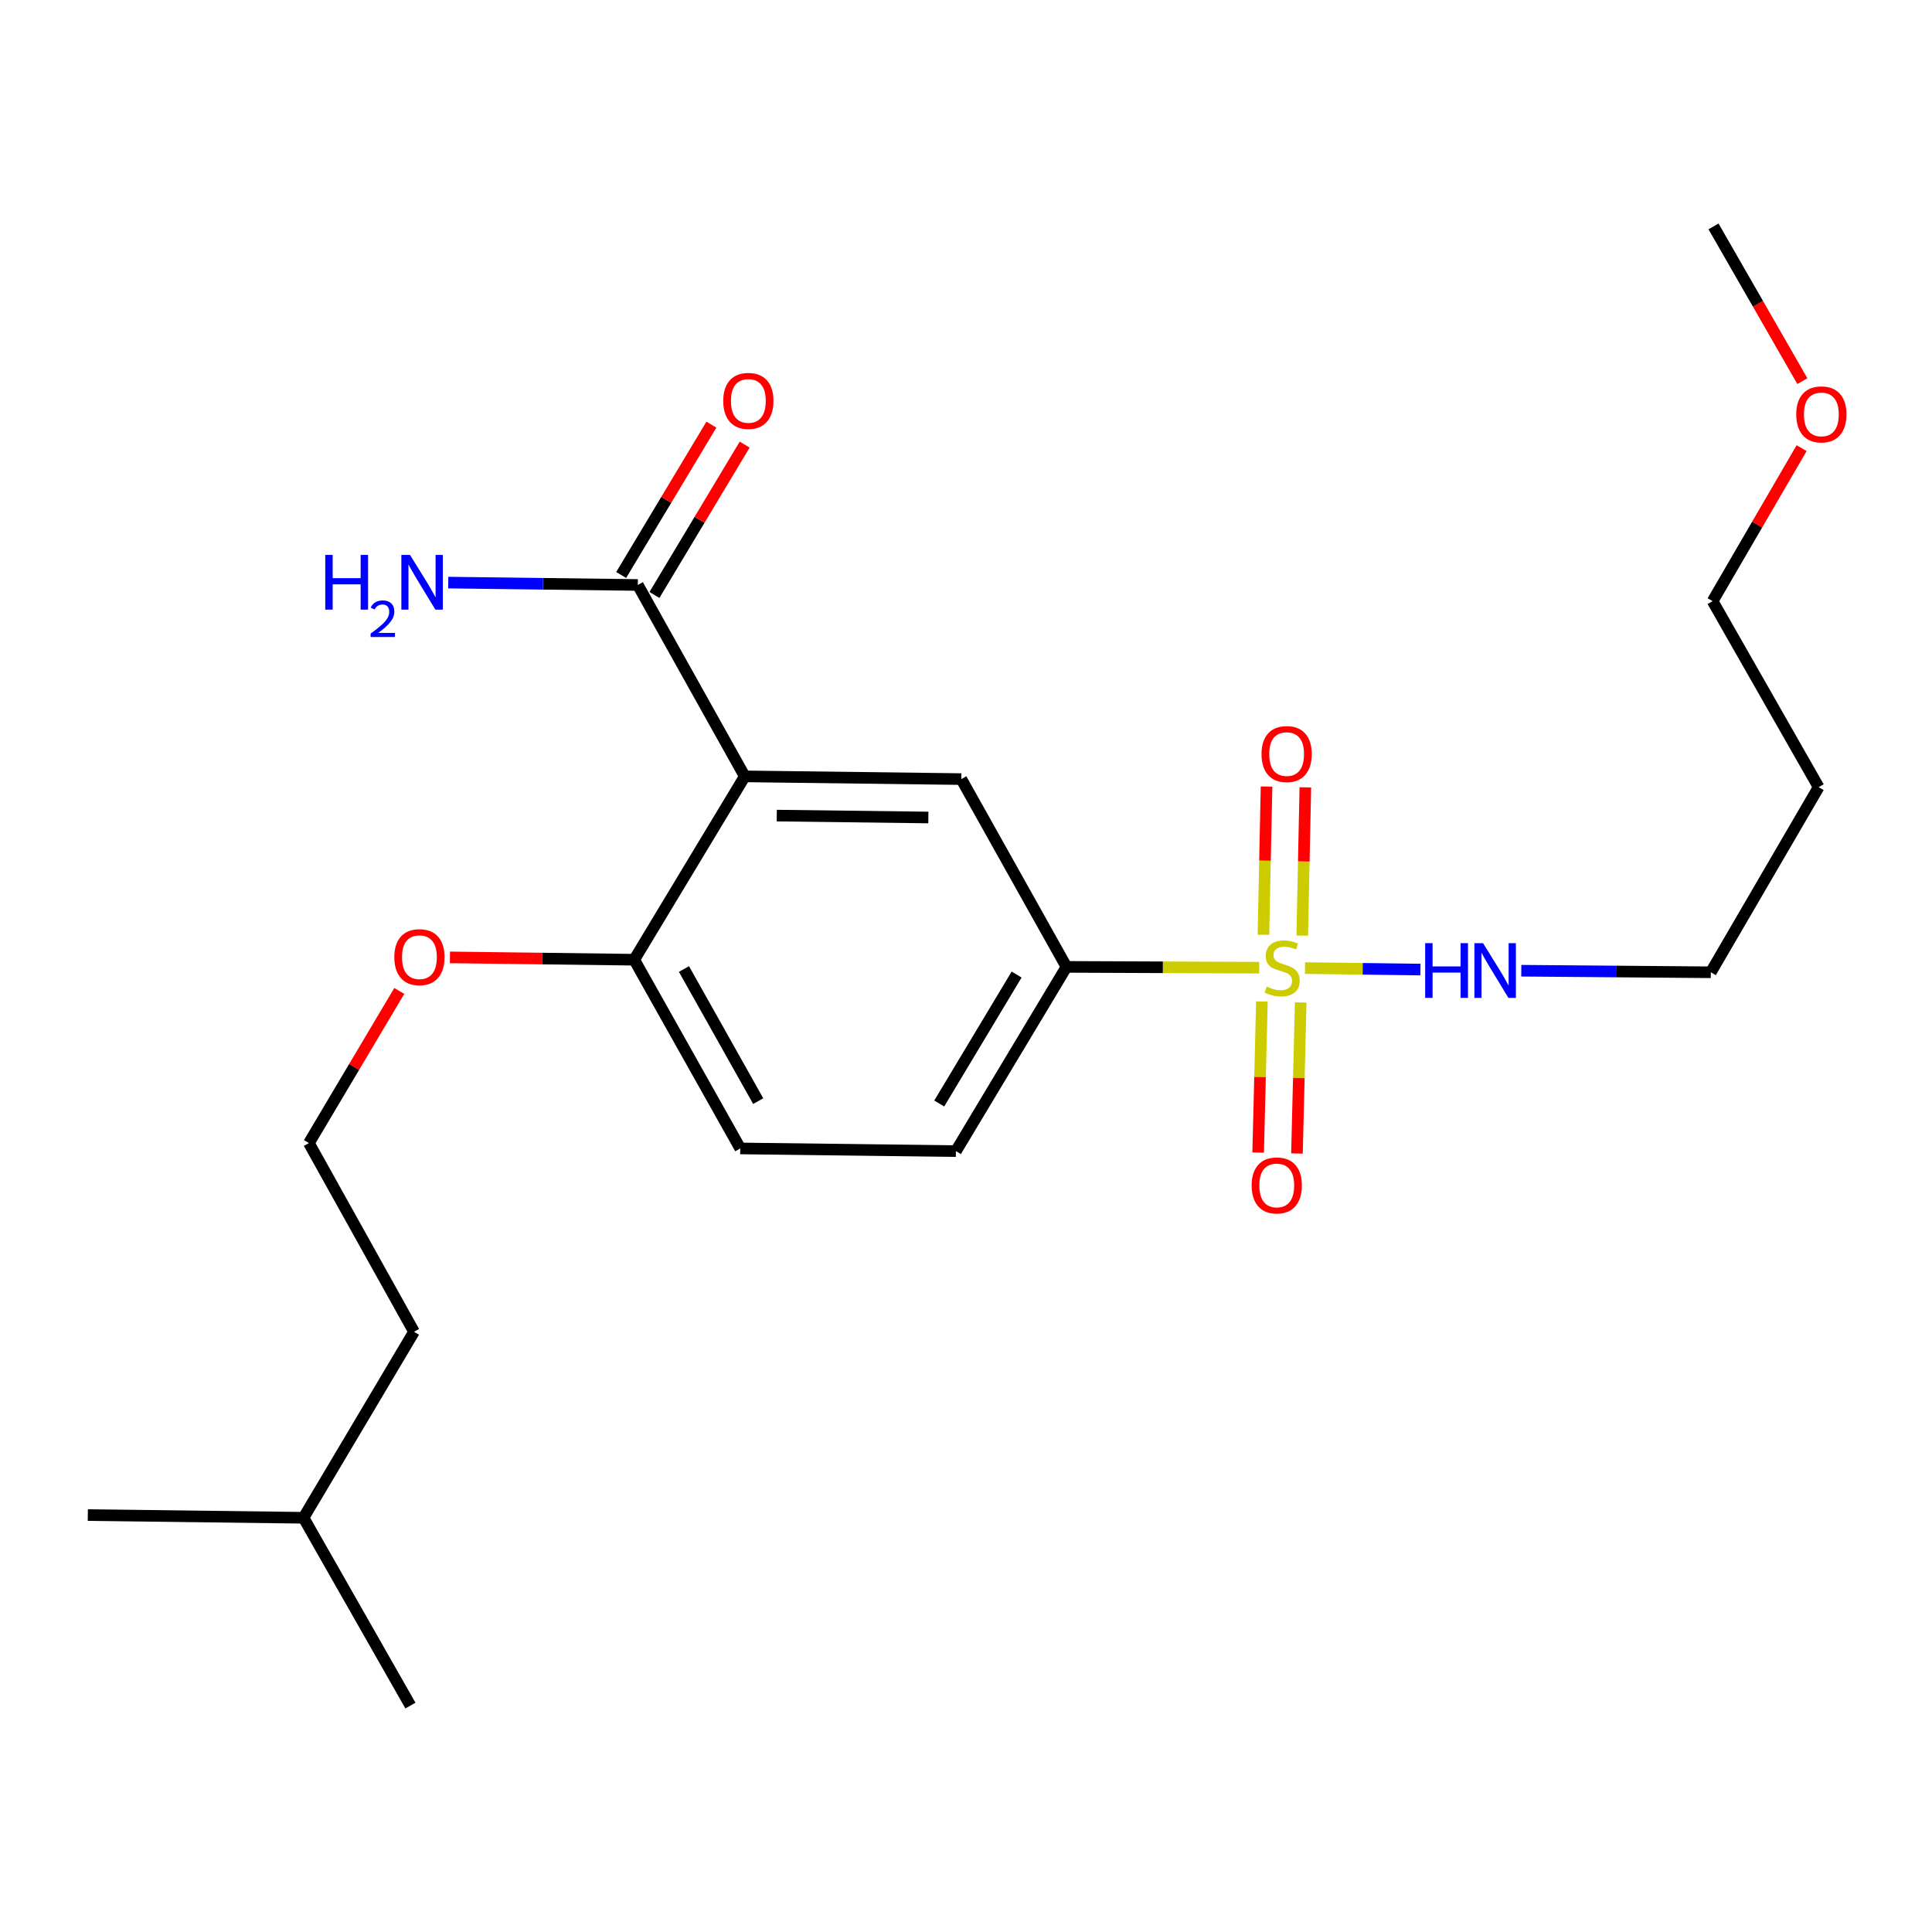 <?xml version='1.0' encoding='iso-8859-1'?>
<svg version='1.1' baseProfile='full'
              xmlns='http://www.w3.org/2000/svg'
                      xmlns:rdkit='http://www.rdkit.org/xml'
                      xmlns:xlink='http://www.w3.org/1999/xlink'
                  xml:space='preserve'
width='1000px' height='1000px' viewBox='0 0 1000 1000'>
<!-- END OF HEADER -->
<rect style='opacity:1.0;fill:#FFFFFF;stroke:none' width='1000' height='1000' x='0' y='0'> </rect>
<path class='bond-1' d='M 651.767,500.877 L 601.887,500.667' style='fill:none;fill-rule:evenodd;stroke:#CCCC00;stroke-width:6px;stroke-linecap:butt;stroke-linejoin:miter;stroke-opacity:1' />
<path class='bond-1' d='M 601.887,500.667 L 552.006,500.458' style='fill:none;fill-rule:evenodd;stroke:#000000;stroke-width:6px;stroke-linecap:butt;stroke-linejoin:miter;stroke-opacity:1' />
<path class='bond-4' d='M 653.158,518.373 L 652.189,557.463' style='fill:none;fill-rule:evenodd;stroke:#CCCC00;stroke-width:6px;stroke-linecap:butt;stroke-linejoin:miter;stroke-opacity:1' />
<path class='bond-4' d='M 652.189,557.463 L 651.22,596.554' style='fill:none;fill-rule:evenodd;stroke:#FF0000;stroke-width:6px;stroke-linecap:butt;stroke-linejoin:miter;stroke-opacity:1' />
<path class='bond-4' d='M 673.241,518.87 L 672.272,557.961' style='fill:none;fill-rule:evenodd;stroke:#CCCC00;stroke-width:6px;stroke-linecap:butt;stroke-linejoin:miter;stroke-opacity:1' />
<path class='bond-4' d='M 672.272,557.961 L 671.303,597.052' style='fill:none;fill-rule:evenodd;stroke:#FF0000;stroke-width:6px;stroke-linecap:butt;stroke-linejoin:miter;stroke-opacity:1' />
<path class='bond-5' d='M 674.035,484.249 L 674.839,445.893' style='fill:none;fill-rule:evenodd;stroke:#CCCC00;stroke-width:6px;stroke-linecap:butt;stroke-linejoin:miter;stroke-opacity:1' />
<path class='bond-5' d='M 674.839,445.893 L 675.644,407.537' style='fill:none;fill-rule:evenodd;stroke:#FF0000;stroke-width:6px;stroke-linecap:butt;stroke-linejoin:miter;stroke-opacity:1' />
<path class='bond-5' d='M 653.95,483.828 L 654.754,445.472' style='fill:none;fill-rule:evenodd;stroke:#CCCC00;stroke-width:6px;stroke-linecap:butt;stroke-linejoin:miter;stroke-opacity:1' />
<path class='bond-5' d='M 654.754,445.472 L 655.558,407.116' style='fill:none;fill-rule:evenodd;stroke:#FF0000;stroke-width:6px;stroke-linecap:butt;stroke-linejoin:miter;stroke-opacity:1' />
<path class='bond-7' d='M 675.475,501.077 L 705.34,501.458' style='fill:none;fill-rule:evenodd;stroke:#CCCC00;stroke-width:6px;stroke-linecap:butt;stroke-linejoin:miter;stroke-opacity:1' />
<path class='bond-7' d='M 705.34,501.458 L 735.206,501.839' style='fill:none;fill-rule:evenodd;stroke:#0000FF;stroke-width:6px;stroke-linecap:butt;stroke-linejoin:miter;stroke-opacity:1' />
<path class='bond-0' d='M 385.485,401.85 L 497.574,403.257' style='fill:none;fill-rule:evenodd;stroke:#000000;stroke-width:6px;stroke-linecap:butt;stroke-linejoin:miter;stroke-opacity:1' />
<path class='bond-0' d='M 402.046,422.15 L 480.509,423.134' style='fill:none;fill-rule:evenodd;stroke:#000000;stroke-width:6px;stroke-linecap:butt;stroke-linejoin:miter;stroke-opacity:1' />
<path class='bond-3' d='M 385.485,401.85 L 330.126,302.786' style='fill:none;fill-rule:evenodd;stroke:#000000;stroke-width:6px;stroke-linecap:butt;stroke-linejoin:miter;stroke-opacity:1' />
<path class='bond-23' d='M 385.485,401.85 L 328.273,496.752' style='fill:none;fill-rule:evenodd;stroke:#000000;stroke-width:6px;stroke-linecap:butt;stroke-linejoin:miter;stroke-opacity:1' />
<path class='bond-2' d='M 552.006,500.458 L 497.574,403.257' style='fill:none;fill-rule:evenodd;stroke:#000000;stroke-width:6px;stroke-linecap:butt;stroke-linejoin:miter;stroke-opacity:1' />
<path class='bond-9' d='M 552.006,500.458 L 494.784,595.817' style='fill:none;fill-rule:evenodd;stroke:#000000;stroke-width:6px;stroke-linecap:butt;stroke-linejoin:miter;stroke-opacity:1' />
<path class='bond-9' d='M 526.197,504.425 L 486.141,571.176' style='fill:none;fill-rule:evenodd;stroke:#000000;stroke-width:6px;stroke-linecap:butt;stroke-linejoin:miter;stroke-opacity:1' />
<path class='bond-8' d='M 338.739,307.954 L 362.088,269.045' style='fill:none;fill-rule:evenodd;stroke:#000000;stroke-width:6px;stroke-linecap:butt;stroke-linejoin:miter;stroke-opacity:1' />
<path class='bond-8' d='M 362.088,269.045 L 385.436,230.135' style='fill:none;fill-rule:evenodd;stroke:#FF0000;stroke-width:6px;stroke-linecap:butt;stroke-linejoin:miter;stroke-opacity:1' />
<path class='bond-8' d='M 321.513,297.617 L 344.861,258.708' style='fill:none;fill-rule:evenodd;stroke:#000000;stroke-width:6px;stroke-linecap:butt;stroke-linejoin:miter;stroke-opacity:1' />
<path class='bond-8' d='M 344.861,258.708 L 368.21,219.798' style='fill:none;fill-rule:evenodd;stroke:#FF0000;stroke-width:6px;stroke-linecap:butt;stroke-linejoin:miter;stroke-opacity:1' />
<path class='bond-11' d='M 330.126,302.786 L 281.07,302.168' style='fill:none;fill-rule:evenodd;stroke:#000000;stroke-width:6px;stroke-linecap:butt;stroke-linejoin:miter;stroke-opacity:1' />
<path class='bond-11' d='M 281.07,302.168 L 232.014,301.55' style='fill:none;fill-rule:evenodd;stroke:#0000FF;stroke-width:6px;stroke-linecap:butt;stroke-linejoin:miter;stroke-opacity:1' />
<path class='bond-6' d='M 328.273,496.752 L 383.163,594.433' style='fill:none;fill-rule:evenodd;stroke:#000000;stroke-width:6px;stroke-linecap:butt;stroke-linejoin:miter;stroke-opacity:1' />
<path class='bond-6' d='M 354.021,501.563 L 392.444,569.939' style='fill:none;fill-rule:evenodd;stroke:#000000;stroke-width:6px;stroke-linecap:butt;stroke-linejoin:miter;stroke-opacity:1' />
<path class='bond-12' d='M 328.273,496.752 L 280.576,496.149' style='fill:none;fill-rule:evenodd;stroke:#000000;stroke-width:6px;stroke-linecap:butt;stroke-linejoin:miter;stroke-opacity:1' />
<path class='bond-12' d='M 280.576,496.149 L 232.879,495.545' style='fill:none;fill-rule:evenodd;stroke:#FF0000;stroke-width:6px;stroke-linecap:butt;stroke-linejoin:miter;stroke-opacity:1' />
<path class='bond-16' d='M 787.417,502.444 L 836.468,502.846' style='fill:none;fill-rule:evenodd;stroke:#0000FF;stroke-width:6px;stroke-linecap:butt;stroke-linejoin:miter;stroke-opacity:1' />
<path class='bond-16' d='M 836.468,502.846 L 885.518,503.248' style='fill:none;fill-rule:evenodd;stroke:#000000;stroke-width:6px;stroke-linecap:butt;stroke-linejoin:miter;stroke-opacity:1' />
<path class='bond-10' d='M 494.784,595.817 L 383.163,594.433' style='fill:none;fill-rule:evenodd;stroke:#000000;stroke-width:6px;stroke-linecap:butt;stroke-linejoin:miter;stroke-opacity:1' />
<path class='bond-14' d='M 206.667,512.906 L 183.278,552.28' style='fill:none;fill-rule:evenodd;stroke:#FF0000;stroke-width:6px;stroke-linecap:butt;stroke-linejoin:miter;stroke-opacity:1' />
<path class='bond-14' d='M 183.278,552.28 L 159.888,591.654' style='fill:none;fill-rule:evenodd;stroke:#000000;stroke-width:6px;stroke-linecap:butt;stroke-linejoin:miter;stroke-opacity:1' />
<path class='bond-13' d='M 941.334,407.431 L 885.518,503.248' style='fill:none;fill-rule:evenodd;stroke:#000000;stroke-width:6px;stroke-linecap:butt;stroke-linejoin:miter;stroke-opacity:1' />
<path class='bond-17' d='M 941.334,407.431 L 886.444,311.156' style='fill:none;fill-rule:evenodd;stroke:#000000;stroke-width:6px;stroke-linecap:butt;stroke-linejoin:miter;stroke-opacity:1' />
<path class='bond-18' d='M 159.888,591.654 L 214.298,689.323' style='fill:none;fill-rule:evenodd;stroke:#000000;stroke-width:6px;stroke-linecap:butt;stroke-linejoin:miter;stroke-opacity:1' />
<path class='bond-15' d='M 932.515,231.96 L 909.48,271.558' style='fill:none;fill-rule:evenodd;stroke:#FF0000;stroke-width:6px;stroke-linecap:butt;stroke-linejoin:miter;stroke-opacity:1' />
<path class='bond-15' d='M 909.48,271.558 L 886.444,311.156' style='fill:none;fill-rule:evenodd;stroke:#000000;stroke-width:6px;stroke-linecap:butt;stroke-linejoin:miter;stroke-opacity:1' />
<path class='bond-20' d='M 932.898,197.28 L 909.906,157.235' style='fill:none;fill-rule:evenodd;stroke:#FF0000;stroke-width:6px;stroke-linecap:butt;stroke-linejoin:miter;stroke-opacity:1' />
<path class='bond-20' d='M 909.906,157.235 L 886.913,117.19' style='fill:none;fill-rule:evenodd;stroke:#000000;stroke-width:6px;stroke-linecap:butt;stroke-linejoin:miter;stroke-opacity:1' />
<path class='bond-19' d='M 214.298,689.323 L 157.098,785.598' style='fill:none;fill-rule:evenodd;stroke:#000000;stroke-width:6px;stroke-linecap:butt;stroke-linejoin:miter;stroke-opacity:1' />
<path class='bond-21' d='M 157.098,785.598 L 45.455,784.203' style='fill:none;fill-rule:evenodd;stroke:#000000;stroke-width:6px;stroke-linecap:butt;stroke-linejoin:miter;stroke-opacity:1' />
<path class='bond-22' d='M 157.098,785.598 L 212.434,882.81' style='fill:none;fill-rule:evenodd;stroke:#000000;stroke-width:6px;stroke-linecap:butt;stroke-linejoin:miter;stroke-opacity:1' />
<path  class='atom-0' d='M 655.638 510.646
Q 655.958 510.766, 657.278 511.326
Q 658.598 511.886, 660.038 512.246
Q 661.518 512.566, 662.958 512.566
Q 665.638 512.566, 667.198 511.286
Q 668.758 509.966, 668.758 507.686
Q 668.758 506.126, 667.958 505.166
Q 667.198 504.206, 665.998 503.686
Q 664.798 503.166, 662.798 502.566
Q 660.278 501.806, 658.758 501.086
Q 657.278 500.366, 656.198 498.846
Q 655.158 497.326, 655.158 494.766
Q 655.158 491.206, 657.558 489.006
Q 659.998 486.806, 664.798 486.806
Q 668.078 486.806, 671.798 488.366
L 670.878 491.446
Q 667.478 490.046, 664.918 490.046
Q 662.158 490.046, 660.638 491.206
Q 659.118 492.326, 659.158 494.286
Q 659.158 495.806, 659.918 496.726
Q 660.718 497.646, 661.838 498.166
Q 662.998 498.686, 664.918 499.286
Q 667.478 500.086, 668.998 500.886
Q 670.518 501.686, 671.598 503.326
Q 672.718 504.926, 672.718 507.686
Q 672.718 511.606, 670.078 513.726
Q 667.478 515.806, 663.118 515.806
Q 660.598 515.806, 658.678 515.246
Q 656.798 514.726, 654.558 513.806
L 655.638 510.646
' fill='#CCCC00'/>
<path  class='atom-5' d='M 647.848 613.576
Q 647.848 606.776, 651.208 602.976
Q 654.568 599.176, 660.848 599.176
Q 667.128 599.176, 670.488 602.976
Q 673.848 606.776, 673.848 613.576
Q 673.848 620.456, 670.448 624.376
Q 667.048 628.256, 660.848 628.256
Q 654.608 628.256, 651.208 624.376
Q 647.848 620.496, 647.848 613.576
M 660.848 625.056
Q 665.168 625.056, 667.488 622.176
Q 669.848 619.256, 669.848 613.576
Q 669.848 608.016, 667.488 605.216
Q 665.168 602.376, 660.848 602.376
Q 656.528 602.376, 654.168 605.176
Q 651.848 607.976, 651.848 613.576
Q 651.848 619.296, 654.168 622.176
Q 656.528 625.056, 660.848 625.056
' fill='#FF0000'/>
<path  class='atom-6' d='M 652.96 390.301
Q 652.96 383.501, 656.32 379.701
Q 659.68 375.901, 665.96 375.901
Q 672.24 375.901, 675.6 379.701
Q 678.96 383.501, 678.96 390.301
Q 678.96 397.181, 675.56 401.101
Q 672.16 404.981, 665.96 404.981
Q 659.72 404.981, 656.32 401.101
Q 652.96 397.221, 652.96 390.301
M 665.96 401.781
Q 670.28 401.781, 672.6 398.901
Q 674.96 395.981, 674.96 390.301
Q 674.96 384.741, 672.6 381.941
Q 670.28 379.101, 665.96 379.101
Q 661.64 379.101, 659.28 381.901
Q 656.96 384.701, 656.96 390.301
Q 656.96 396.021, 659.28 398.901
Q 661.64 401.781, 665.96 401.781
' fill='#FF0000'/>
<path  class='atom-8' d='M 737.666 488.173
L 741.506 488.173
L 741.506 500.213
L 755.986 500.213
L 755.986 488.173
L 759.826 488.173
L 759.826 516.493
L 755.986 516.493
L 755.986 503.413
L 741.506 503.413
L 741.506 516.493
L 737.666 516.493
L 737.666 488.173
' fill='#0000FF'/>
<path  class='atom-8' d='M 767.626 488.173
L 776.906 503.173
Q 777.826 504.653, 779.306 507.333
Q 780.786 510.013, 780.866 510.173
L 780.866 488.173
L 784.626 488.173
L 784.626 516.493
L 780.746 516.493
L 770.786 500.093
Q 769.626 498.173, 768.386 495.973
Q 767.186 493.773, 766.826 493.093
L 766.826 516.493
L 763.146 516.493
L 763.146 488.173
L 767.626 488.173
' fill='#0000FF'/>
<path  class='atom-9' d='M 374.348 207.506
Q 374.348 200.706, 377.708 196.906
Q 381.068 193.106, 387.348 193.106
Q 393.628 193.106, 396.988 196.906
Q 400.348 200.706, 400.348 207.506
Q 400.348 214.386, 396.948 218.306
Q 393.548 222.186, 387.348 222.186
Q 381.108 222.186, 377.708 218.306
Q 374.348 214.426, 374.348 207.506
M 387.348 218.986
Q 391.668 218.986, 393.988 216.106
Q 396.348 213.186, 396.348 207.506
Q 396.348 201.946, 393.988 199.146
Q 391.668 196.306, 387.348 196.306
Q 383.028 196.306, 380.668 199.106
Q 378.348 201.906, 378.348 207.506
Q 378.348 213.226, 380.668 216.106
Q 383.028 218.986, 387.348 218.986
' fill='#FF0000'/>
<path  class='atom-12' d='M 168.35 287.219
L 172.19 287.219
L 172.19 299.259
L 186.67 299.259
L 186.67 287.219
L 190.51 287.219
L 190.51 315.539
L 186.67 315.539
L 186.67 302.459
L 172.19 302.459
L 172.19 315.539
L 168.35 315.539
L 168.35 287.219
' fill='#0000FF'/>
<path  class='atom-12' d='M 191.883 314.546
Q 192.569 312.777, 194.206 311.8
Q 195.843 310.797, 198.113 310.797
Q 200.938 310.797, 202.522 312.328
Q 204.106 313.859, 204.106 316.579
Q 204.106 319.351, 202.047 321.938
Q 200.014 324.525, 195.79 327.587
L 204.423 327.587
L 204.423 329.699
L 191.83 329.699
L 191.83 327.931
Q 195.315 325.449, 197.374 323.601
Q 199.46 321.753, 200.463 320.09
Q 201.466 318.427, 201.466 316.711
Q 201.466 314.915, 200.569 313.912
Q 199.671 312.909, 198.113 312.909
Q 196.609 312.909, 195.605 313.516
Q 194.602 314.123, 193.889 315.47
L 191.883 314.546
' fill='#0000FF'/>
<path  class='atom-12' d='M 212.223 287.219
L 221.503 302.219
Q 222.423 303.699, 223.903 306.379
Q 225.383 309.059, 225.463 309.219
L 225.463 287.219
L 229.223 287.219
L 229.223 315.539
L 225.343 315.539
L 215.383 299.139
Q 214.223 297.219, 212.983 295.019
Q 211.783 292.819, 211.423 292.139
L 211.423 315.539
L 207.743 315.539
L 207.743 287.219
L 212.223 287.219
' fill='#0000FF'/>
<path  class='atom-13' d='M 204.099 495.426
Q 204.099 488.626, 207.459 484.826
Q 210.819 481.026, 217.099 481.026
Q 223.379 481.026, 226.739 484.826
Q 230.099 488.626, 230.099 495.426
Q 230.099 502.306, 226.699 506.226
Q 223.299 510.106, 217.099 510.106
Q 210.859 510.106, 207.459 506.226
Q 204.099 502.346, 204.099 495.426
M 217.099 506.906
Q 221.419 506.906, 223.739 504.026
Q 226.099 501.106, 226.099 495.426
Q 226.099 489.866, 223.739 487.066
Q 221.419 484.226, 217.099 484.226
Q 212.779 484.226, 210.419 487.026
Q 208.099 489.826, 208.099 495.426
Q 208.099 501.146, 210.419 504.026
Q 212.779 506.906, 217.099 506.906
' fill='#FF0000'/>
<path  class='atom-16' d='M 929.729 214.482
Q 929.729 207.682, 933.089 203.882
Q 936.449 200.082, 942.729 200.082
Q 949.009 200.082, 952.369 203.882
Q 955.729 207.682, 955.729 214.482
Q 955.729 221.362, 952.329 225.282
Q 948.929 229.162, 942.729 229.162
Q 936.489 229.162, 933.089 225.282
Q 929.729 221.402, 929.729 214.482
M 942.729 225.962
Q 947.049 225.962, 949.369 223.082
Q 951.729 220.162, 951.729 214.482
Q 951.729 208.922, 949.369 206.122
Q 947.049 203.282, 942.729 203.282
Q 938.409 203.282, 936.049 206.082
Q 933.729 208.882, 933.729 214.482
Q 933.729 220.202, 936.049 223.082
Q 938.409 225.962, 942.729 225.962
' fill='#FF0000'/>
</svg>
